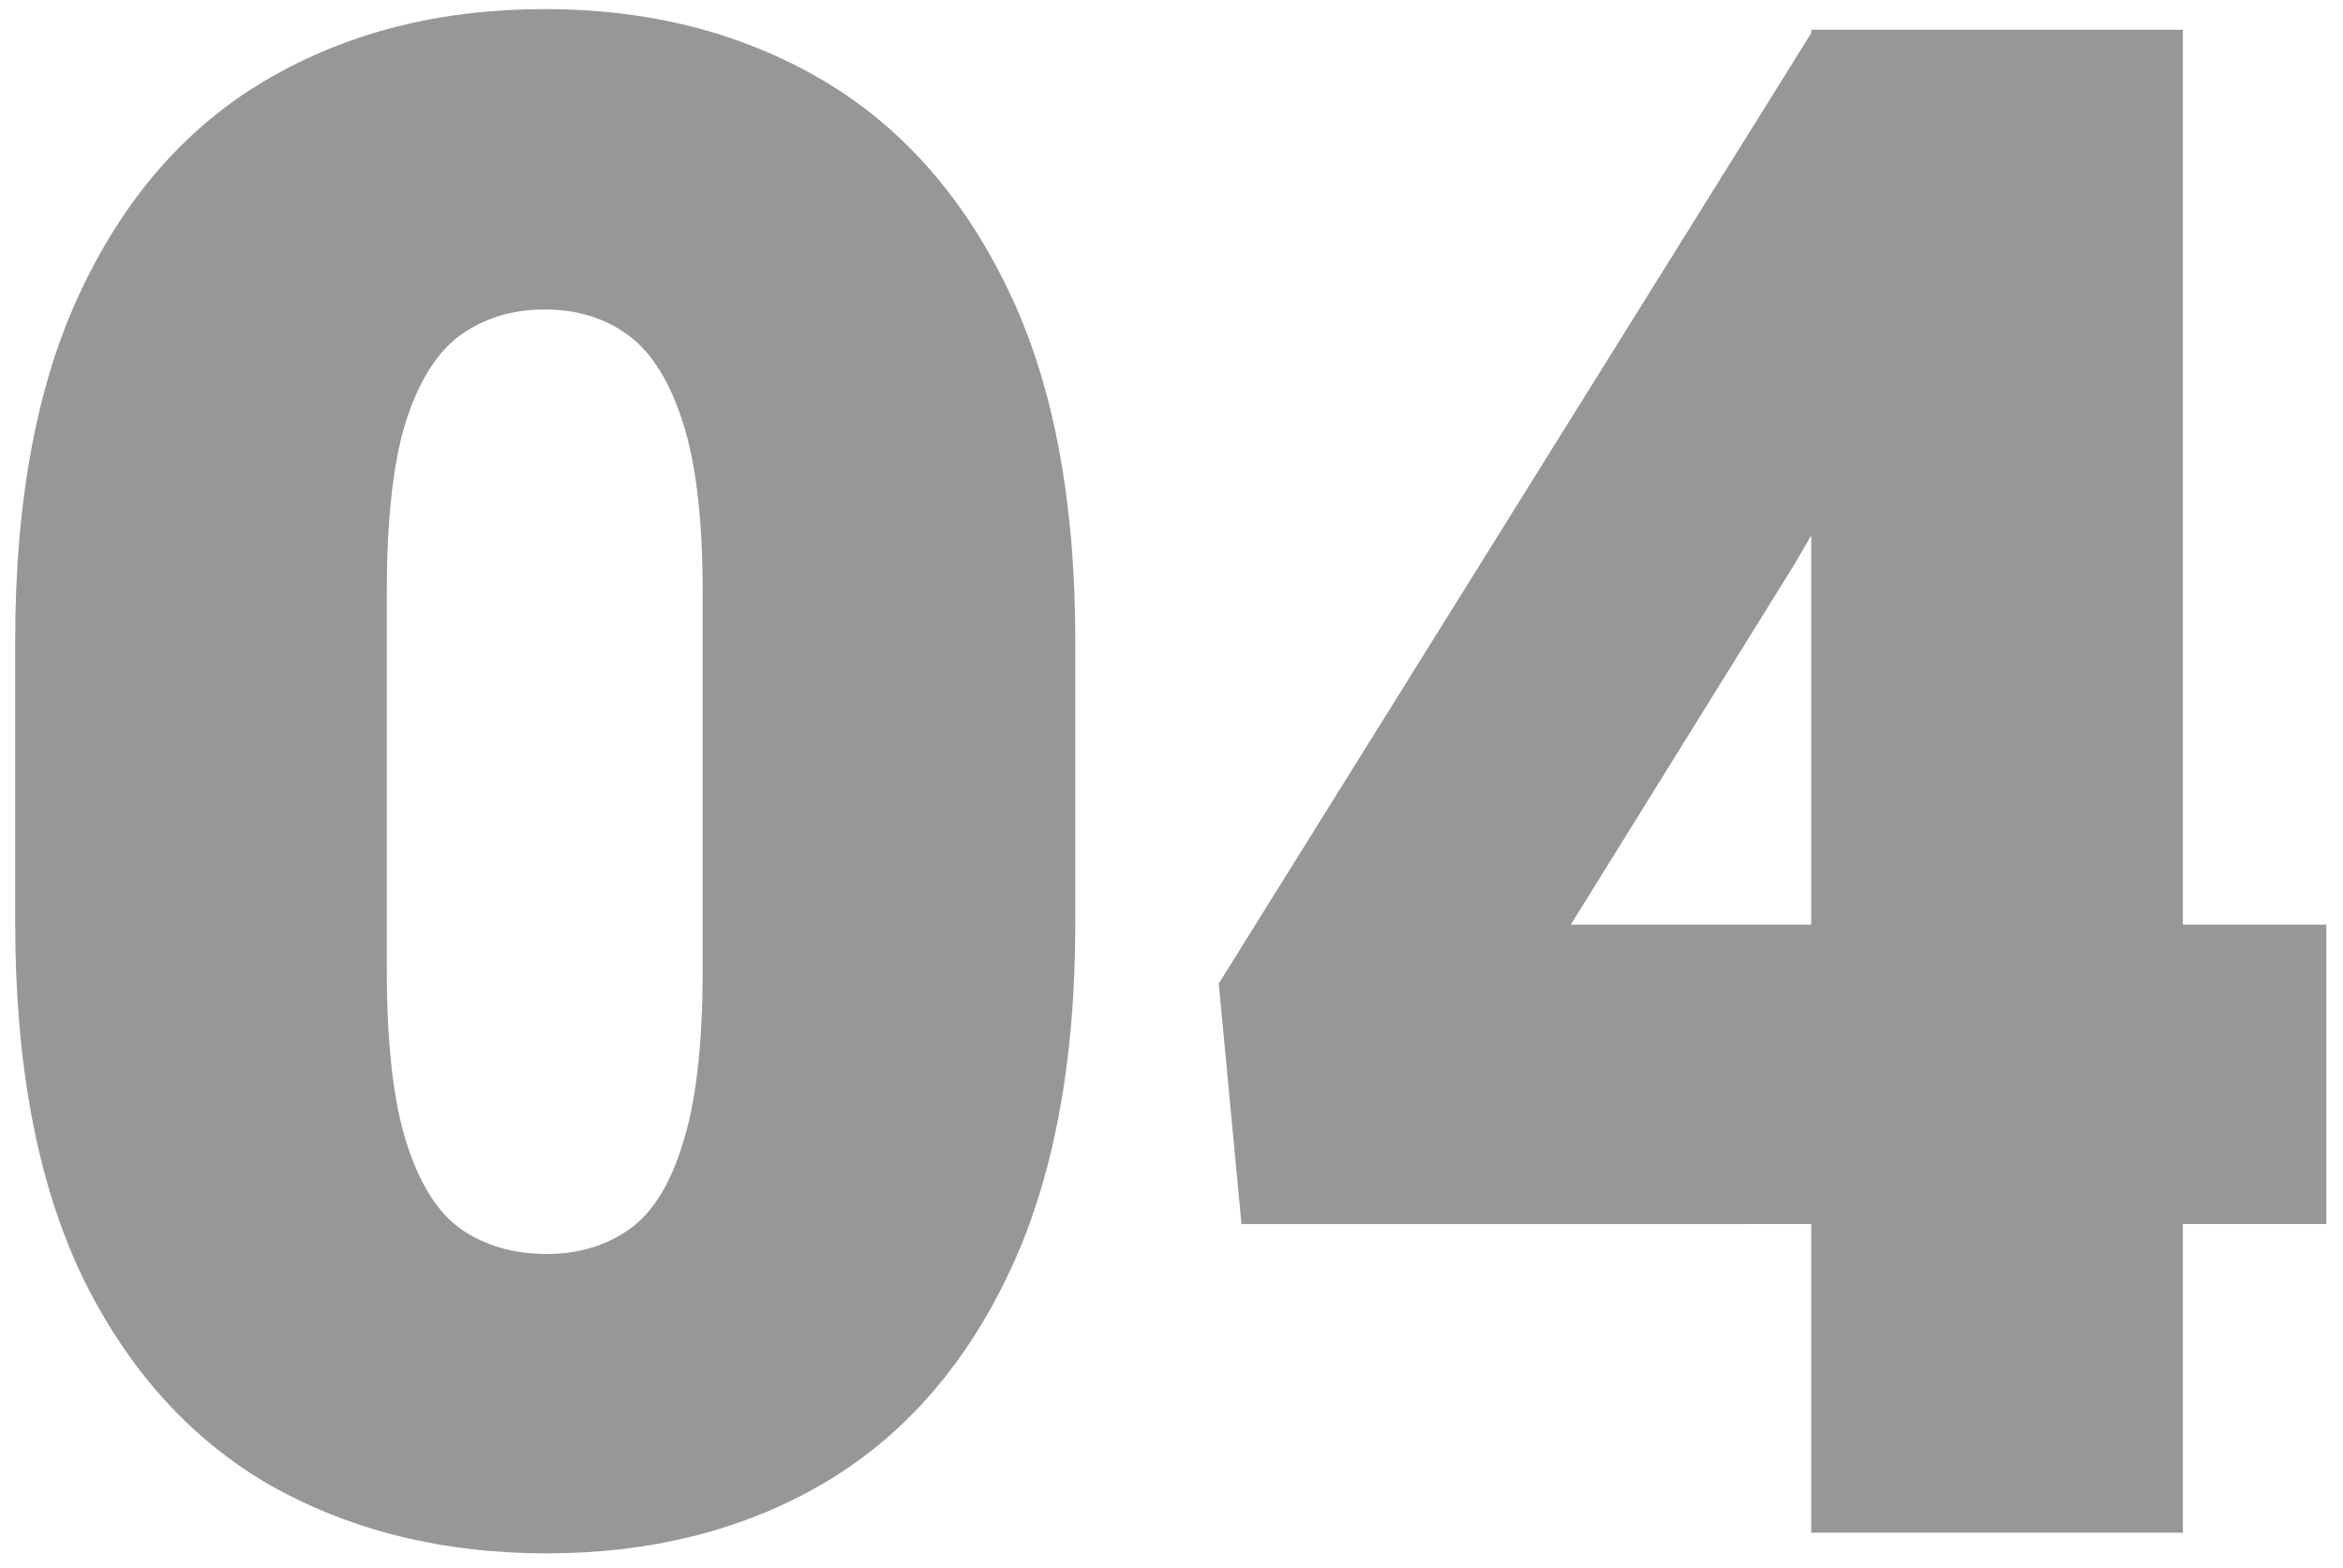 <svg xmlns="http://www.w3.org/2000/svg" fill="none" viewBox="0 0 133 89"><path fill="#979797" d="M61.04 52.371c0 8.086-1.29 14.785-3.868 20.098-2.54 5.273-6.074 9.219-10.606 11.836-4.492 2.578-9.668 3.867-15.527 3.867-5.898 0-11.133-1.29-15.703-3.867-4.531-2.617-8.086-6.563-10.664-11.836C2.132 67.156.863 60.457.863 52.37V36.375c0-8.086 1.27-14.766 3.809-20.039 2.539-5.312 6.074-9.277 10.605-11.895C19.81 1.824 25.023.516 30.922.516c5.86 0 11.055 1.308 15.586 3.925 4.531 2.618 8.086 6.583 10.664 11.895 2.578 5.273 3.867 11.953 3.867 20.04V52.37Zm-21.153-18.75c0-4.101-.371-7.305-1.114-9.61-.742-2.343-1.777-4.003-3.105-4.98-1.328-.976-2.91-1.464-4.746-1.464-1.836 0-3.438.488-4.805 1.464-1.328.977-2.363 2.637-3.105 4.98-.703 2.306-1.055 5.509-1.055 9.61v21.445c0 4.18.371 7.442 1.113 9.786.742 2.343 1.778 3.984 3.106 4.921 1.367.938 2.988 1.407 4.863 1.407 1.797 0 3.36-.469 4.688-1.407 1.328-.937 2.343-2.578 3.046-4.921.743-2.344 1.114-5.606 1.114-9.786V33.621Zm92.168 35.86H70.473l-1.29-13.653 33.751-54.14h16.64l-17.754 30.41-12.656 20.39h42.891v16.993ZM123.91 87h-21.094V1.687h21.094V87Z"/></svg>